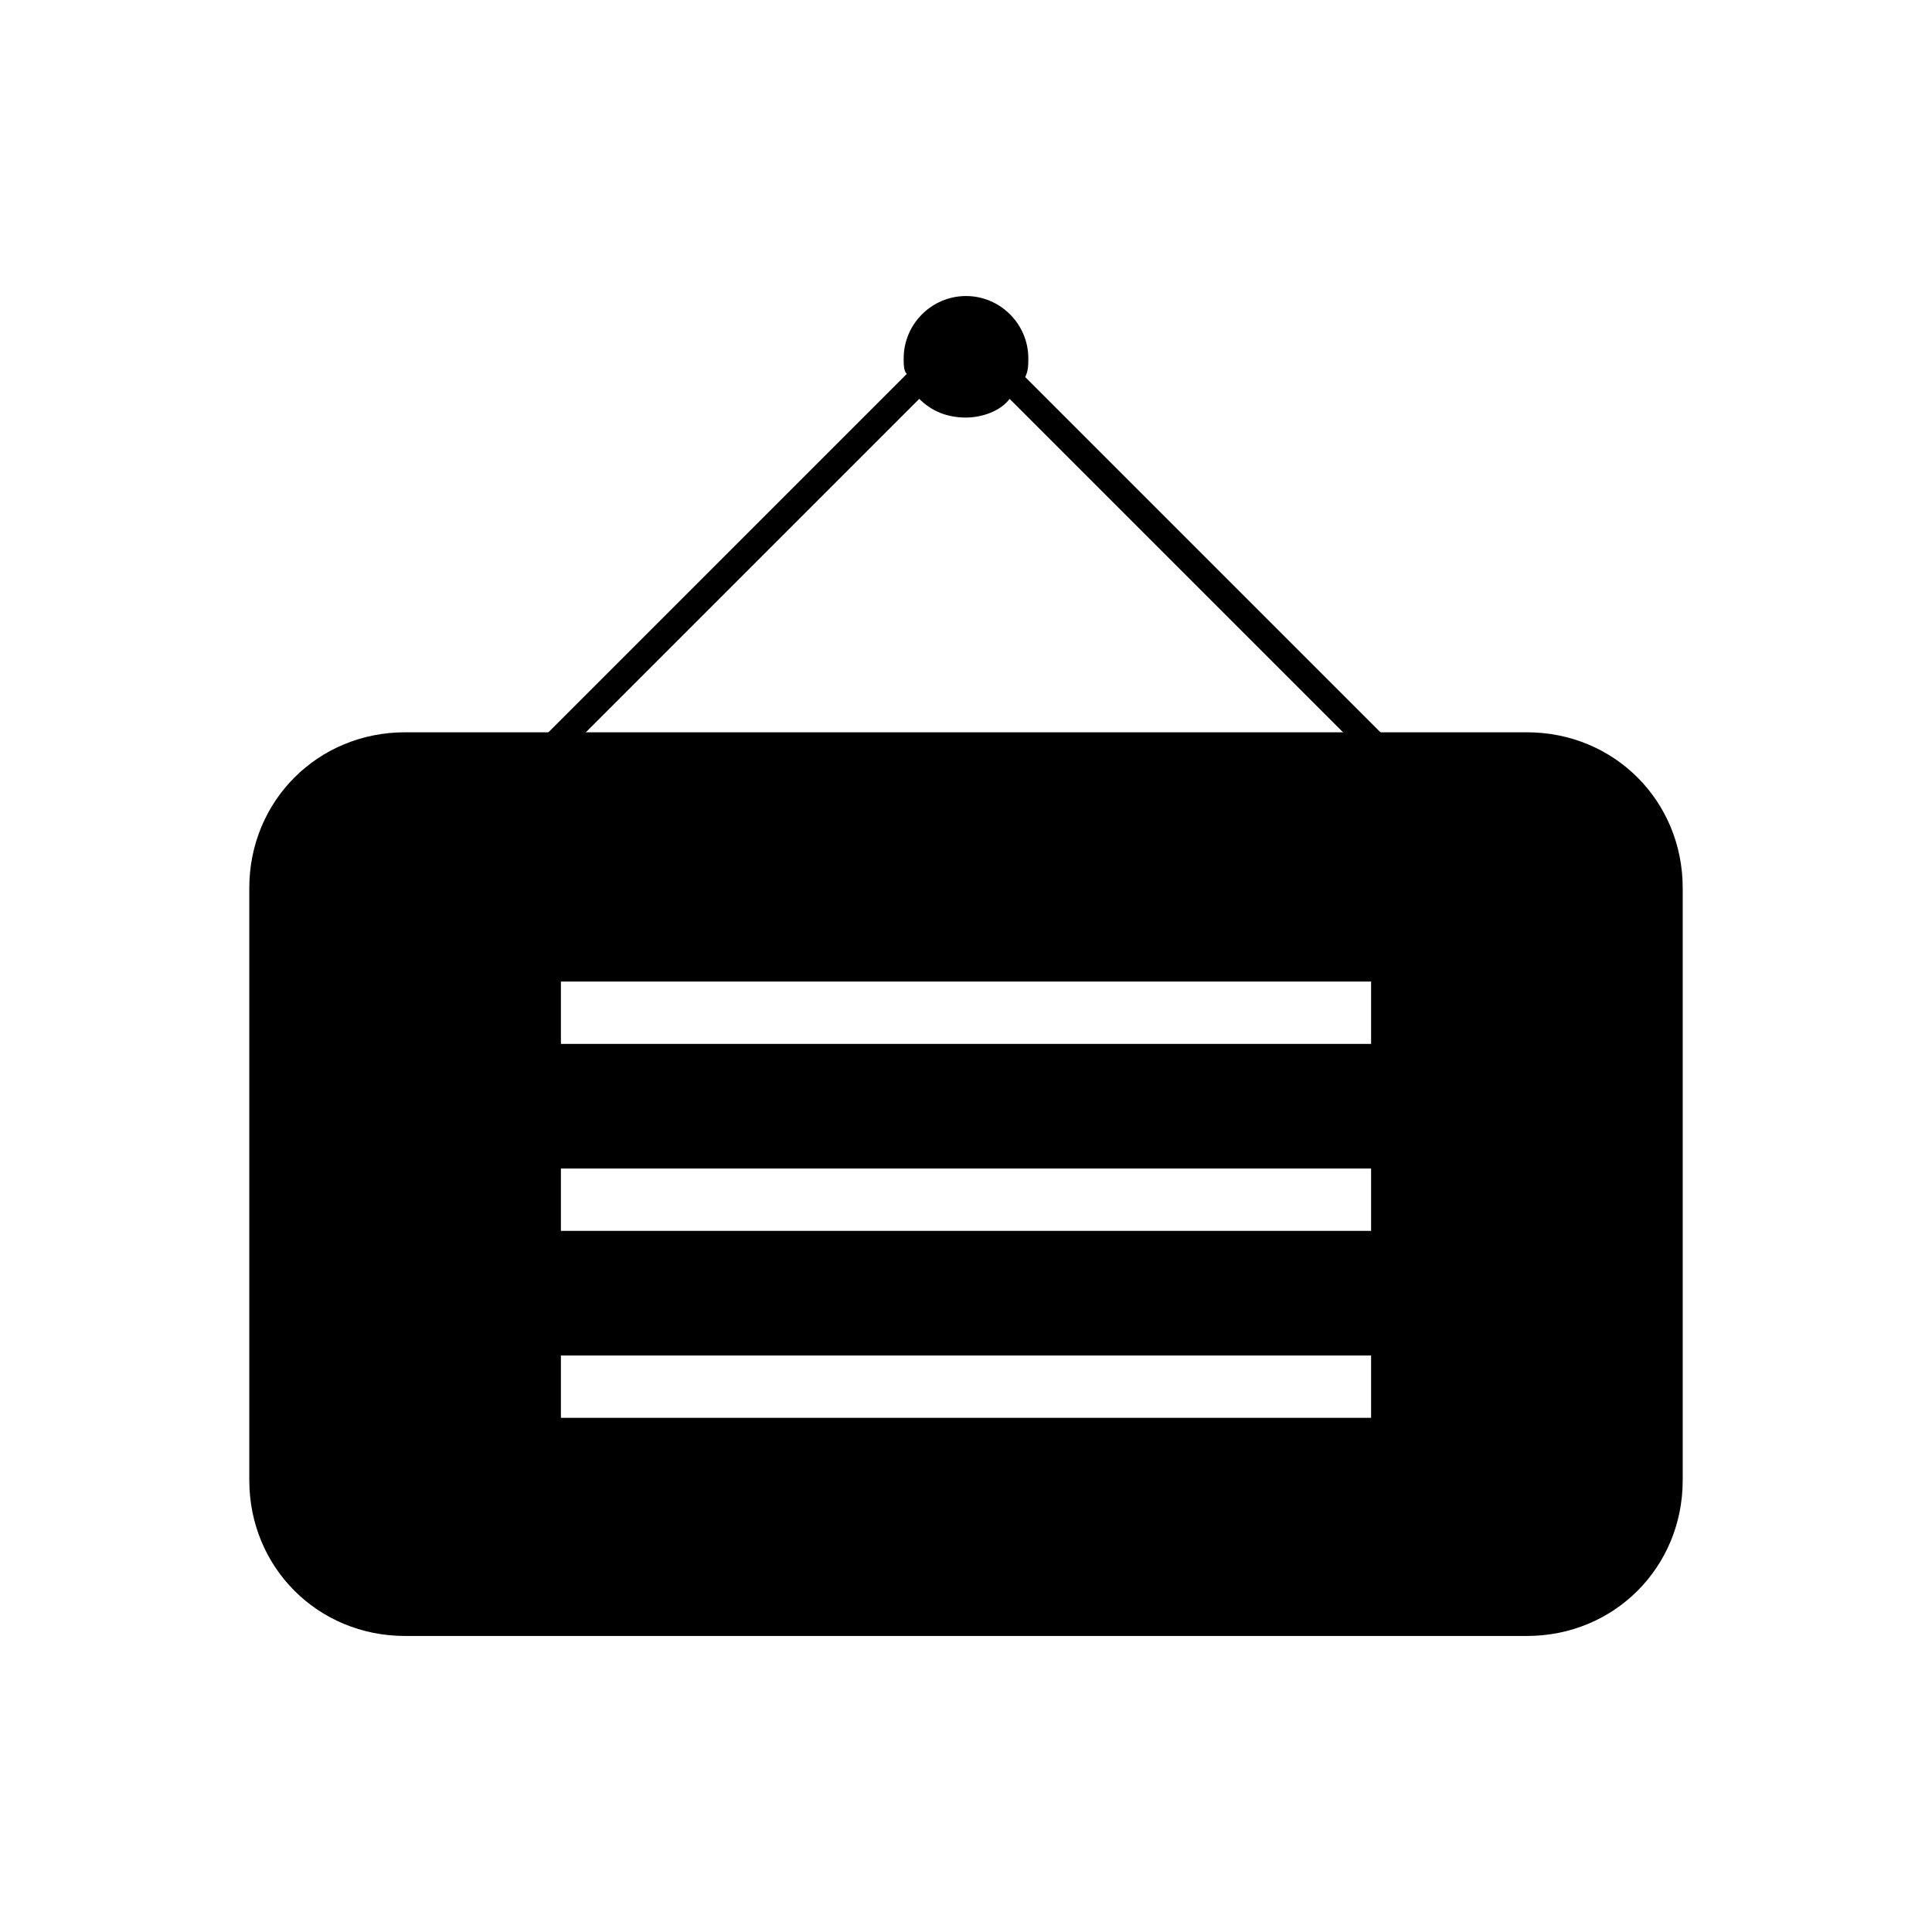<?xml version="1.0" encoding="utf-8"?>
<!-- Generator: Adobe Illustrator 21.1.0, SVG Export Plug-In . SVG Version: 6.00 Build 0)  -->
<svg version="1.1" id="レイヤー_1" xmlns="http://www.w3.org/2000/svg" xmlns:xlink="http://www.w3.org/1999/xlink" x="0px"
	 y="0px" viewBox="0 0 62 62" style="enable-background:new 0 0 62 62;" xml:space="preserve">
<title>アセット 1</title>
<g id="レイヤー_2">
	<g id="phi">
		<path d="M49,23.5H13c-2.8,0-5,2.2-5,5v19c0,2.8,2.2,5,5,5h36c2.8,0,5-2.2,5-5v-19C54,25.7,51.8,23.5,49,23.5z M44,45.5H18v-2h26
			V45.5z M44,39.5H18v-2h26V39.5z M44,33.5H18v-2h26V33.5z"/>
		<path d="M44.9,24.1l-12-12c0.1-0.2,0.1-0.4,0.1-0.6c0-1.1-0.9-2-2-2c-1.1,0-2,0.9-2,2c0,0.2,0,0.4,0.1,0.5L17,24.1l0.6,0.6
			l11.9-11.9c0.4,0.4,0.9,0.6,1.5,0.6c0.5,0,1.1-0.2,1.4-0.6l11.8,11.8L44.9,24.1z"/>
	</g>
</g>
</svg>
